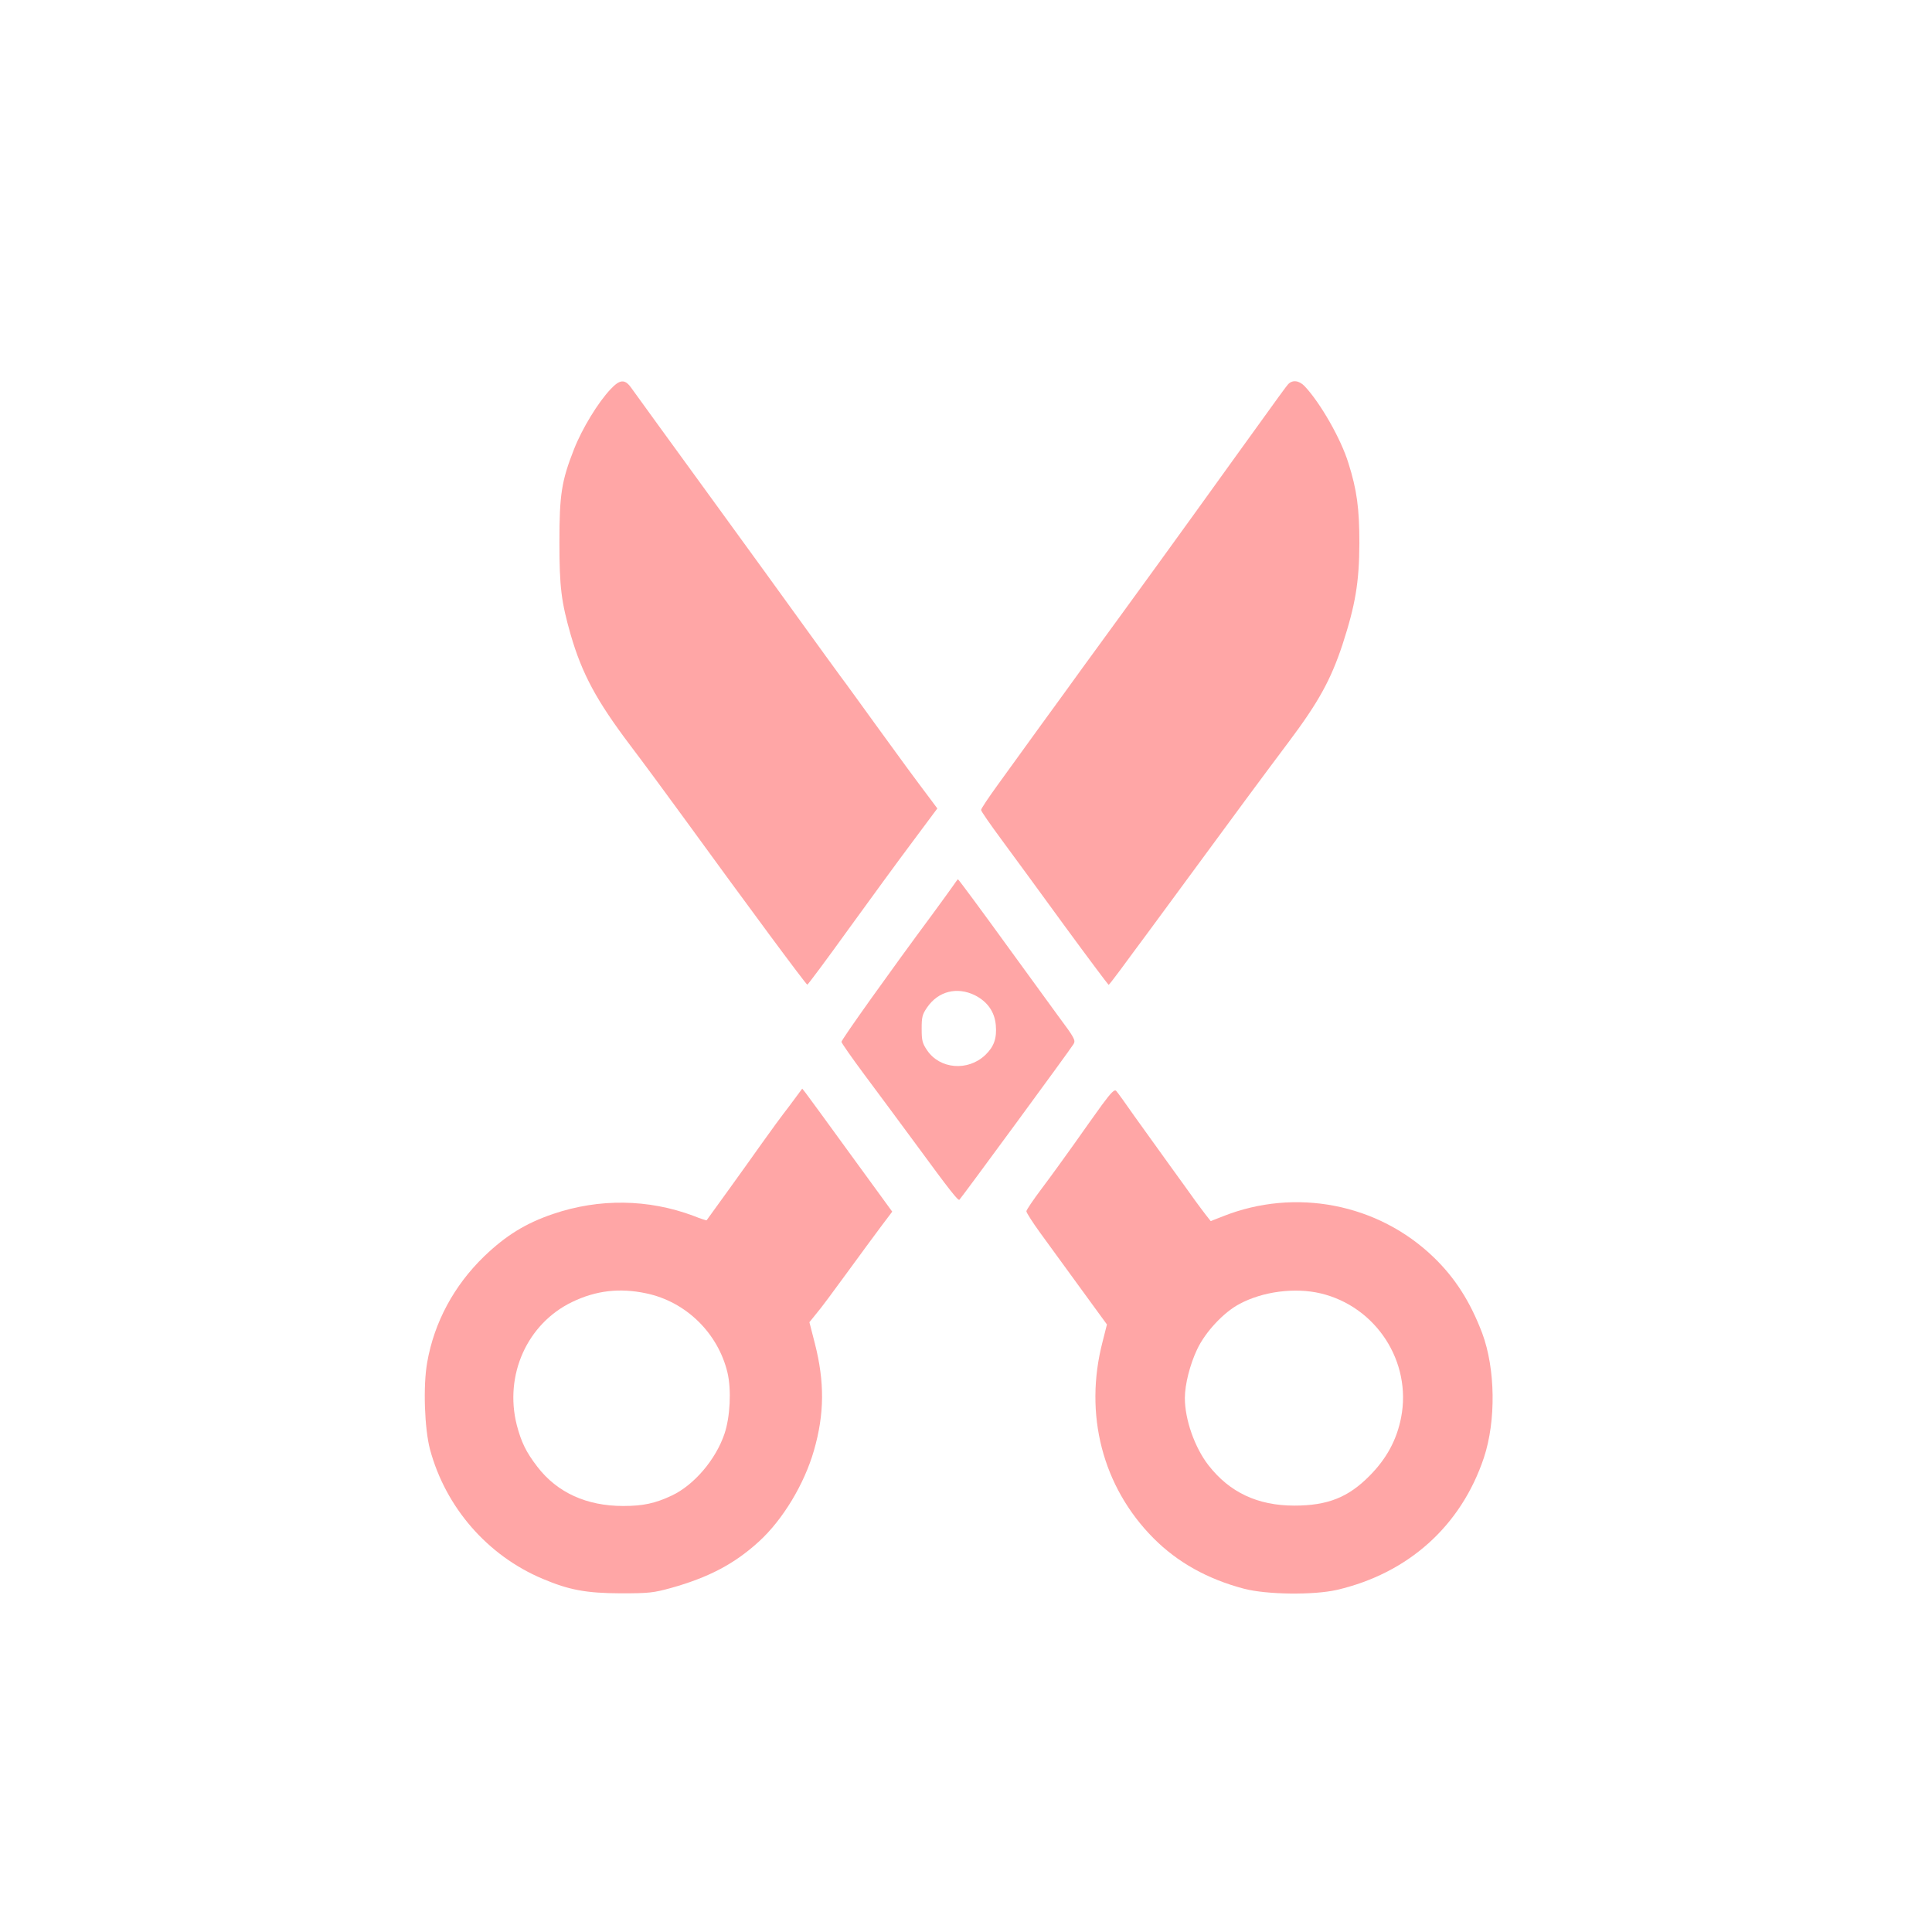 <?xml version="1.0" standalone="no"?>
<!DOCTYPE svg PUBLIC "-//W3C//DTD SVG 20010904//EN"
 "http://www.w3.org/TR/2001/REC-SVG-20010904/DTD/svg10.dtd">
<svg version="1.0" xmlns="http://www.w3.org/2000/svg"
 width="1024pt" height="1024pt" viewBox="0 0 1024 1024"
 preserveAspectRatio="xMidYMid meet">

<g transform="translate(0,1024) scale(0.1,-0.1)"
fill="#ffa6a6" stroke="none">
<path d="M3237 8178 c-67 -70 -153 -212 -195 -320 -66 -168 -77 -240 -77 -493
0 -237 10 -315 60 -490 60 -206 136 -348 315 -585 69 -91 192 -258 275 -372
349 -480 658 -898 664 -897 3 0 101 131 216 291 116 160 269 370 342 467 l131
176 -26 35 c-103 137 -156 209 -287 390 -82 113 -171 237 -200 275 -28 39
-112 153 -185 255 -155 215 -243 336 -482 665 -96 132 -230 317 -298 410 -68
94 -134 185 -147 203 -32 43 -58 41 -106 -10z"/>
<path d="M6827 8203 c-16 -19 -24 -30 -282 -388 -314 -437 -526 -729 -807
-1114 -42 -59 -142 -196 -222 -306 -80 -110 -183 -253 -230 -318 -47 -65 -86
-123 -86 -130 0 -7 49 -77 108 -157 59 -80 210 -286 335 -458 126 -172 231
-312 233 -312 2 0 29 35 61 78 31 42 100 136 153 207 53 72 146 198 206 280
245 334 404 549 534 722 159 212 223 329 285 515 69 212 89 331 90 538 0 185
-13 283 -58 425 -39 128 -149 320 -232 408 -30 31 -65 35 -88 10z"/>
<path d="M5050 5543 c-14 -20 -64 -89 -111 -153 -215 -290 -479 -660 -479
-672 0 -6 54 -83 120 -172 66 -88 193 -260 283 -382 170 -232 215 -289 222
-283 15 16 585 792 605 825 12 20 6 32 -82 150 -52 71 -161 221 -243 334 -168
232 -285 390 -288 390 -1 0 -13 -17 -27 -37z m117 -578 c67 -34 105 -88 111
-159 6 -70 -10 -114 -56 -158 -92 -87 -240 -75 -308 25 -25 37 -29 51 -29 114
0 63 3 76 30 115 59 85 158 109 252 63z"/>
<path d="M4183 4377 c-39 -50 -104 -139 -145 -197 -81 -115 -289 -403 -293
-408 -1 -1 -33 9 -70 24 -239 89 -498 93 -743 10 -147 -50 -250 -114 -366
-225 -160 -155 -265 -350 -302 -563 -22 -125 -14 -350 15 -460 83 -308 305
-563 597 -686 142 -60 231 -76 414 -77 150 0 174 3 265 28 201 56 338 128 468
247 126 115 240 304 291 482 56 194 57 363 5 567 l-29 113 38 47 c22 25 94
123 162 216 68 94 150 204 181 246 l58 77 -220 302 c-121 167 -228 313 -238
326 l-19 24 -69 -93z m-758 -992 c211 -44 381 -211 431 -421 21 -91 14 -234
-16 -323 -46 -137 -162 -273 -280 -328 -87 -41 -151 -55 -257 -55 -194 0 -350
71 -455 208 -60 78 -85 130 -109 221 -67 265 55 537 293 652 126 61 252 76
393 46z"/>
<path d="M5840 4383 c-35 -49 -102 -142 -148 -208 -47 -66 -122 -170 -168
-231 -46 -61 -84 -117 -84 -124 0 -7 33 -59 73 -114 41 -56 137 -188 214 -294
l140 -192 -23 -91 c-100 -384 -1 -769 269 -1041 128 -129 288 -218 482 -269
120 -31 366 -34 490 -6 379 88 659 339 780 701 65 196 61 472 -9 660 -63 166
-143 292 -257 402 -295 285 -734 370 -1118 217 l-64 -25 -26 33 c-14 18 -39
52 -56 75 -16 23 -77 107 -134 186 -57 79 -142 197 -189 263 -46 66 -89 126
-96 133 -9 9 -25 -6 -76 -75z m1159 -998 c295 -70 485 -363 427 -659 -23 -117
-76 -216 -166 -307 -114 -116 -224 -159 -400 -159 -194 0 -343 70 -455 214
-73 94 -125 242 -125 356 0 72 27 178 65 258 43 92 141 197 225 241 123 66
293 88 429 56z"/>
</g>
</svg>
